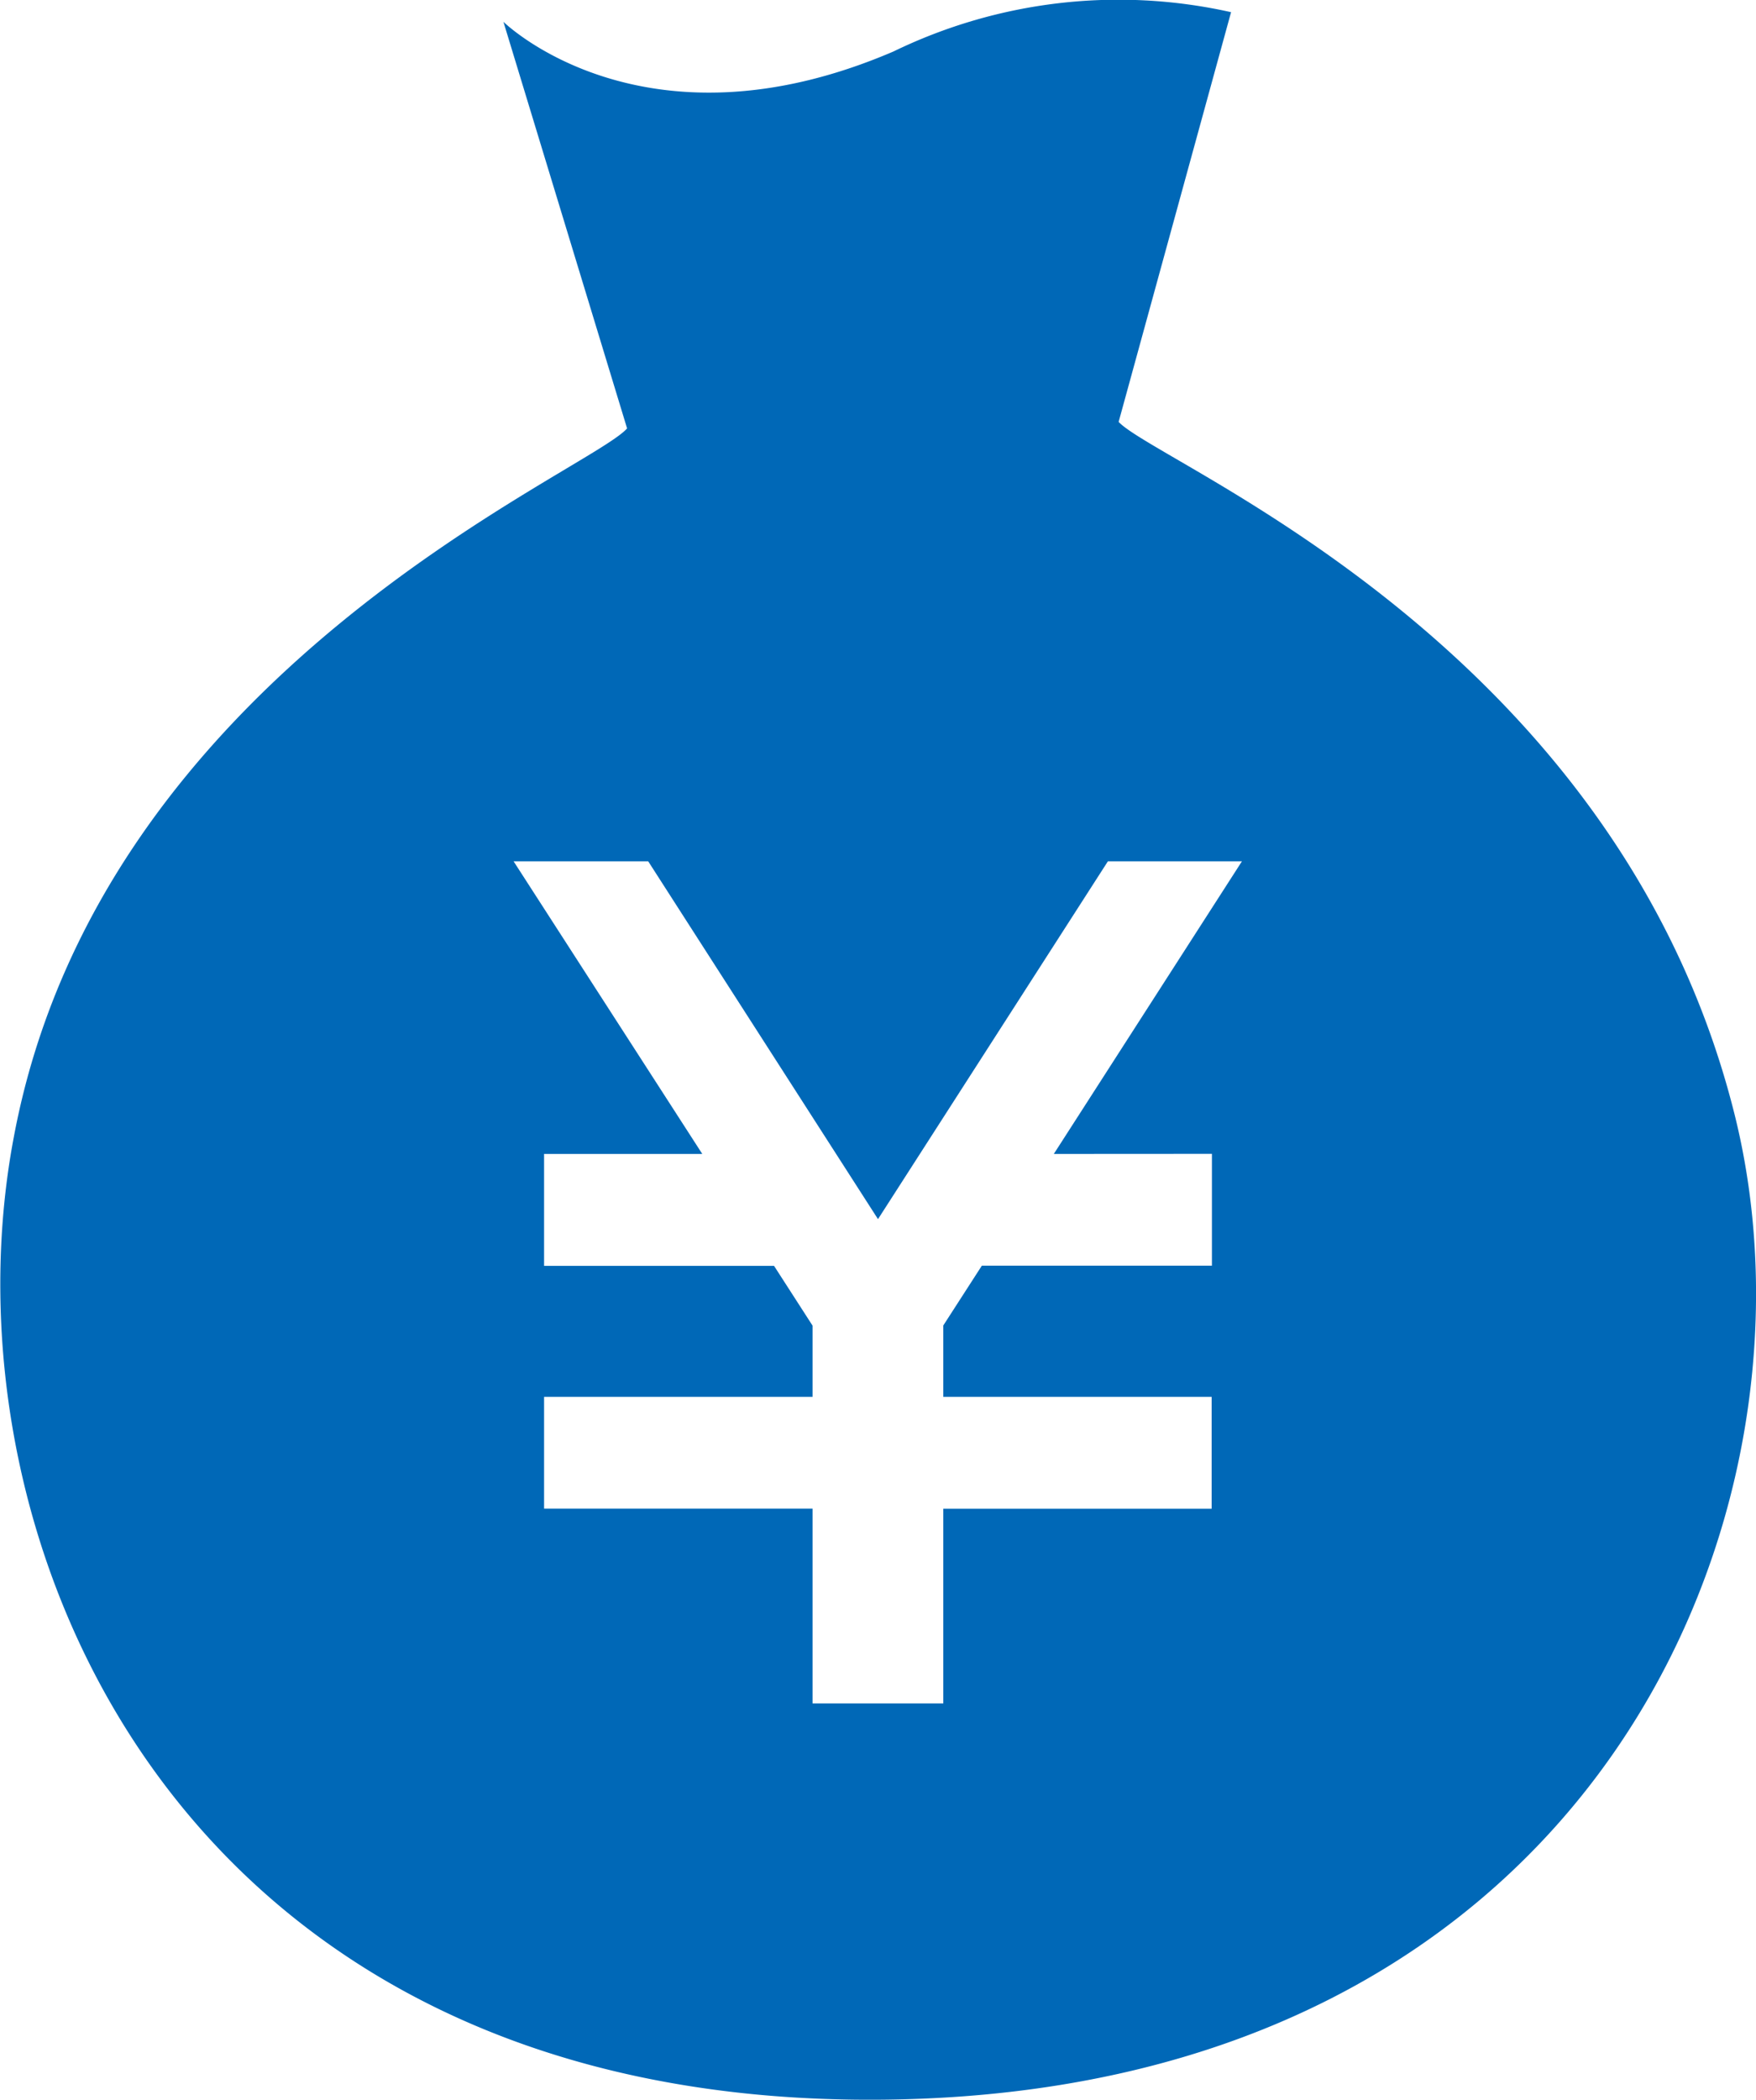 <svg xmlns="http://www.w3.org/2000/svg" viewBox="0 0 18.616 22.247"><defs><style>.cls-1{fill:#0068b7;}</style></defs><title>i_kinri</title><g id="_1" data-name="1"><path class="cls-1" d="M18.387,11.8c-1.253-4.994-6.1-6.873-6.528-7.33L13.051.129A5.462,5.462,0,0,0,9.473.545C6.817,1.685,5.337.231,5.337.231L6.648,4.539c-.411.468-5.571,2.565-6.5,7.5C-.662,16.285,1.859,22.344,9.4,22.246S19.44,15.994,18.387,11.8Zm-5.539.425v1.185H10.409L10,14.044V14.8h2.845v1.185H10v2.063H8.614V15.984H5.768V14.8H8.614v-.755l-.408-.633H5.768V12.226H7.445l-2-3.1H6.872l2.436,3.791,2.437-3.791h1.421l-1.994,3.1Z"/></g></svg>